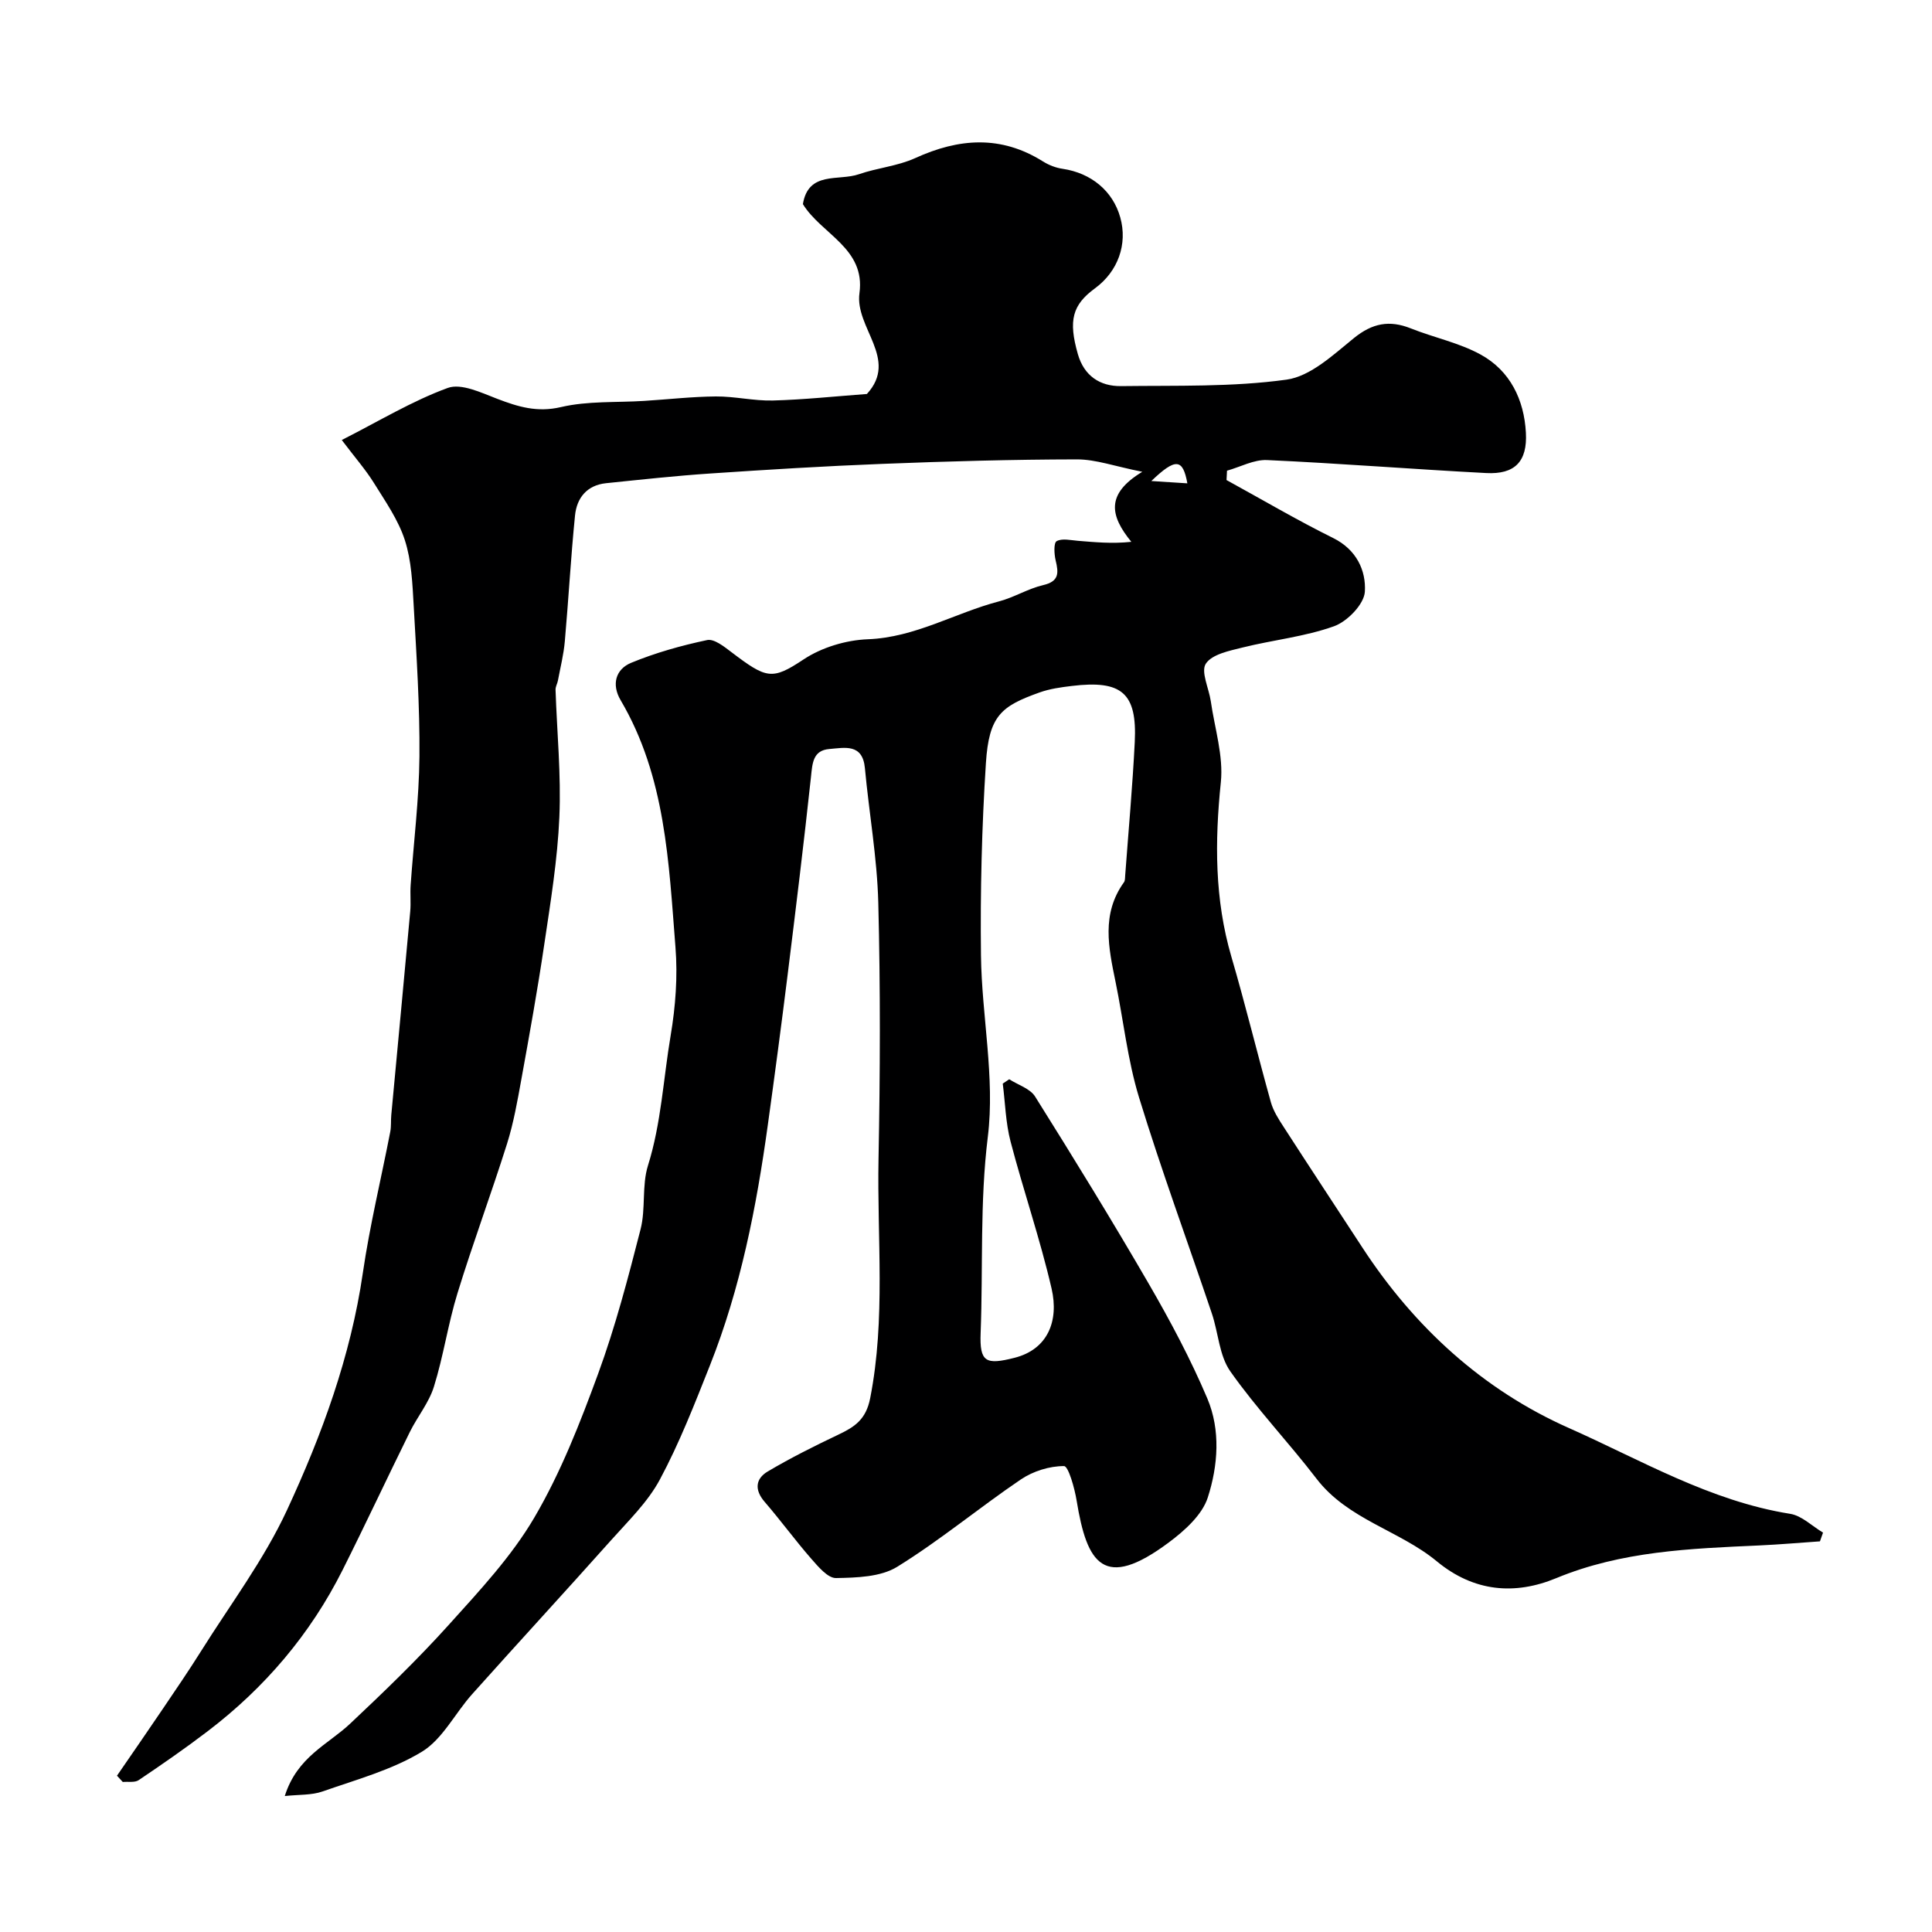 <svg enable-background="new 0 0 400 400" viewBox="0 0 400 400" xmlns="http://www.w3.org/2000/svg"><path d="m24.22 367.64c3.19-4.64 6.4-9.27 9.55-13.93 2.65-3.92 5.32-7.82 7.83-11.82 6.06-9.67 13.03-18.93 17.8-29.2 7.25-15.62 13.2-31.84 15.72-49.13 1.43-9.81 3.79-19.49 5.68-29.24.22-1.13.1-2.32.21-3.47 1.31-14.04 2.64-28.07 3.92-42.12.17-1.82-.04-3.67.09-5.49.62-8.87 1.74-17.73 1.82-26.61.09-10.41-.61-20.84-1.19-31.24-.26-4.56-.45-9.29-1.83-13.56-1.36-4.21-4.04-8.03-6.41-11.85-1.7-2.73-3.85-5.18-6.65-8.88 7.78-3.95 14.6-8.1 21.94-10.78 2.79-1.02 6.94.98 10.22 2.24 4.34 1.66 8.28 2.88 13.23 1.72 5.55-1.3 11.48-.91 17.25-1.28 4.93-.31 9.87-.88 14.8-.92 3.93-.03 7.88.94 11.8.84 6.42-.17 12.83-.86 19.48-1.35 6.64-7.23-2.52-13.7-1.54-20.87 1.28-9.32-7.89-12.21-11.71-18.44 1.14-6.92 7.4-4.73 11.6-6.19 3.81-1.32 8.01-1.68 11.64-3.33 9.04-4.13 17.75-4.79 26.46.68 1.21.76 2.67 1.33 4.08 1.53 5.89.87 10.4 4.58 11.93 10.07 1.55 5.52-.47 11.18-5.22 14.66-4.7 3.44-5.56 6.65-3.56 13.64 1.28 4.48 4.56 6.68 8.96 6.62 11.44-.15 22.98.22 34.25-1.34 4.97-.69 9.68-5.15 13.94-8.6 3.81-3.09 7.35-3.78 11.78-2.01 4.79 1.91 10.01 2.97 14.47 5.42 6.09 3.35 8.99 9.33 9.36 16.17.33 5.99-2.3 8.67-8.22 8.36-15.13-.79-30.24-2-45.38-2.69-2.72-.12-5.52 1.43-8.28 2.2-.03.65-.07 1.3-.1 1.94 7.35 4.03 14.58 8.29 22.09 12.01 4.84 2.4 6.82 6.75 6.55 11.11-.16 2.59-3.64 6.17-6.39 7.15-6.06 2.17-12.63 2.83-18.93 4.4-2.73.68-6.31 1.39-7.6 3.34-1.09 1.64.63 5.1 1.02 7.77.8 5.6 2.65 11.33 2.08 16.8-1.26 12.25-1.3 24.21 2.19 36.13 2.92 9.97 5.37 20.09 8.17 30.1.51 1.82 1.61 3.53 2.66 5.14 5.38 8.34 10.85 16.62 16.27 24.93 10.75 16.48 24.96 29.49 42.78 37.39 14.91 6.62 29.24 15.12 45.8 17.76 2.41.38 4.55 2.55 6.81 3.89-.21.6-.43 1.21-.64 1.81-4.21.29-8.41.66-12.62.85-14.25.65-28.42 1.16-41.98 6.77-8.53 3.53-17.02 2.88-24.73-3.49-7.76-6.41-18.4-8.63-24.9-17.1-5.78-7.54-12.39-14.47-17.85-22.23-2.3-3.27-2.47-7.99-3.82-11.98-5.03-14.92-10.48-29.72-15.09-44.77-2.36-7.73-3.21-15.93-4.85-23.89-1.45-7.06-2.97-14.07 1.74-20.61.26-.36.22-.96.26-1.45.68-9.2 1.52-18.39 1.98-27.6.5-10.14-2.67-12.86-13.04-11.6-2.26.27-4.58.59-6.71 1.36-7.89 2.82-10.44 4.78-11.07 14.63-.85 13.23-1.18 26.53-1.02 39.79.15 12.54 2.93 25.28 1.42 37.55-1.68 13.62-.97 27.09-1.49 40.62-.24 6.09 1.09 6.65 7.01 5.15 6.91-1.75 9.22-7.64 7.68-14.33-2.37-10.26-5.83-20.27-8.5-30.47-1.01-3.87-1.1-7.97-1.61-11.97.45-.3.9-.6 1.34-.9 1.82 1.17 4.32 1.92 5.36 3.58 8.03 12.81 15.96 25.7 23.54 38.78 4.45 7.68 8.65 15.56 12.11 23.72 2.78 6.56 2.22 13.93.1 20.51-1.16 3.61-4.8 6.87-8.06 9.3-13.51 10.08-16.96 4.41-19.09-8.63-.42-2.59-1.71-7.17-2.61-7.17-3-.02-6.41 1.05-8.94 2.76-8.65 5.86-16.72 12.6-25.59 18.08-3.44 2.13-8.4 2.26-12.68 2.34-1.7.03-3.68-2.35-5.12-3.99-3.34-3.82-6.34-7.95-9.66-11.79-2.15-2.49-1.89-4.78.63-6.28 4.73-2.8 9.66-5.27 14.63-7.63 3.37-1.6 5.72-3.12 6.59-7.54 3.24-16.49 1.41-33.08 1.73-49.61.34-17.66.4-35.33-.05-52.99-.24-9.3-1.91-18.56-2.77-27.85-.48-5.16-4.2-4.22-7.32-3.97-3.48.27-3.55 2.98-3.85 5.82-1.47 13.66-3.14 27.3-4.83 40.93-1.29 10.39-2.67 20.78-4.11 31.15-2.35 16.97-5.63 33.73-11.98 49.73-3.17 7.99-6.31 16.06-10.36 23.62-2.51 4.68-6.55 8.58-10.15 12.62-9.51 10.66-19.19 21.16-28.71 31.81-3.55 3.96-6.13 9.33-10.43 11.94-6.24 3.78-13.59 5.77-20.57 8.22-2.27.79-4.87.62-7.8.94 2.56-8.14 8.94-10.66 13.53-14.98 7.01-6.6 13.97-13.3 20.41-20.45 6.36-7.06 13.01-14.16 17.76-22.28 5.45-9.3 9.45-19.56 13.18-29.73 3.57-9.75 6.21-19.86 8.79-29.93 1.08-4.24.23-9.01 1.52-13.15 2.76-8.81 3.18-17.96 4.7-26.93 1.01-5.98 1.48-12.23 1-18.26-1.39-17.55-2.03-35.35-11.36-51.18-1.92-3.26-1.02-6.41 2.18-7.73 5.04-2.08 10.38-3.58 15.73-4.71 1.46-.31 3.55 1.37 5.06 2.52 7.24 5.49 8.37 5.83 14.89 1.5 3.76-2.5 8.81-4.02 13.34-4.19 9.82-.38 18.04-5.46 27.14-7.84 3.13-.82 6.01-2.64 9.15-3.37 3.35-.78 3.2-2.54 2.58-5.12-.31-1.31-.43-3.63.21-3.98 1.13-.63 2.91-.19 4.41-.07 3.51.28 7.02.64 11.05.21-4.4-5.39-5.37-9.88 2.27-14.5-5.69-1.13-9.6-2.57-13.51-2.57-13.43.02-26.87.4-40.3.93-11.88.46-23.74 1.19-35.6 1.99-7.21.48-14.4 1.27-21.6 2.01-3.97.41-6.08 3.04-6.44 6.7-.87 8.66-1.34 17.37-2.11 26.04-.24 2.73-.92 5.42-1.43 8.13-.12.64-.51 1.26-.49 1.89.29 8.79 1.17 17.6.79 26.36-.38 8.81-1.82 17.59-3.12 26.33-1.38 9.36-3.06 18.67-4.75 27.98-.81 4.47-1.6 8.99-2.96 13.32-3.27 10.37-7.07 20.57-10.26 30.95-1.96 6.35-2.9 13.01-4.88 19.35-1.03 3.33-3.42 6.21-4.99 9.39-4.69 9.5-9.17 19.1-13.92 28.57-6.68 13.3-16.11 24.38-27.94 33.39-4.64 3.54-9.44 6.86-14.28 10.12-.81.55-2.18.27-3.29.38-.38-.43-.79-.86-1.2-1.3zm214.15-268.05c2.44.16 4.88.31 7.46.48-.93-5.1-2.39-5.34-7.46-.48z" fill="#000001"/></svg>